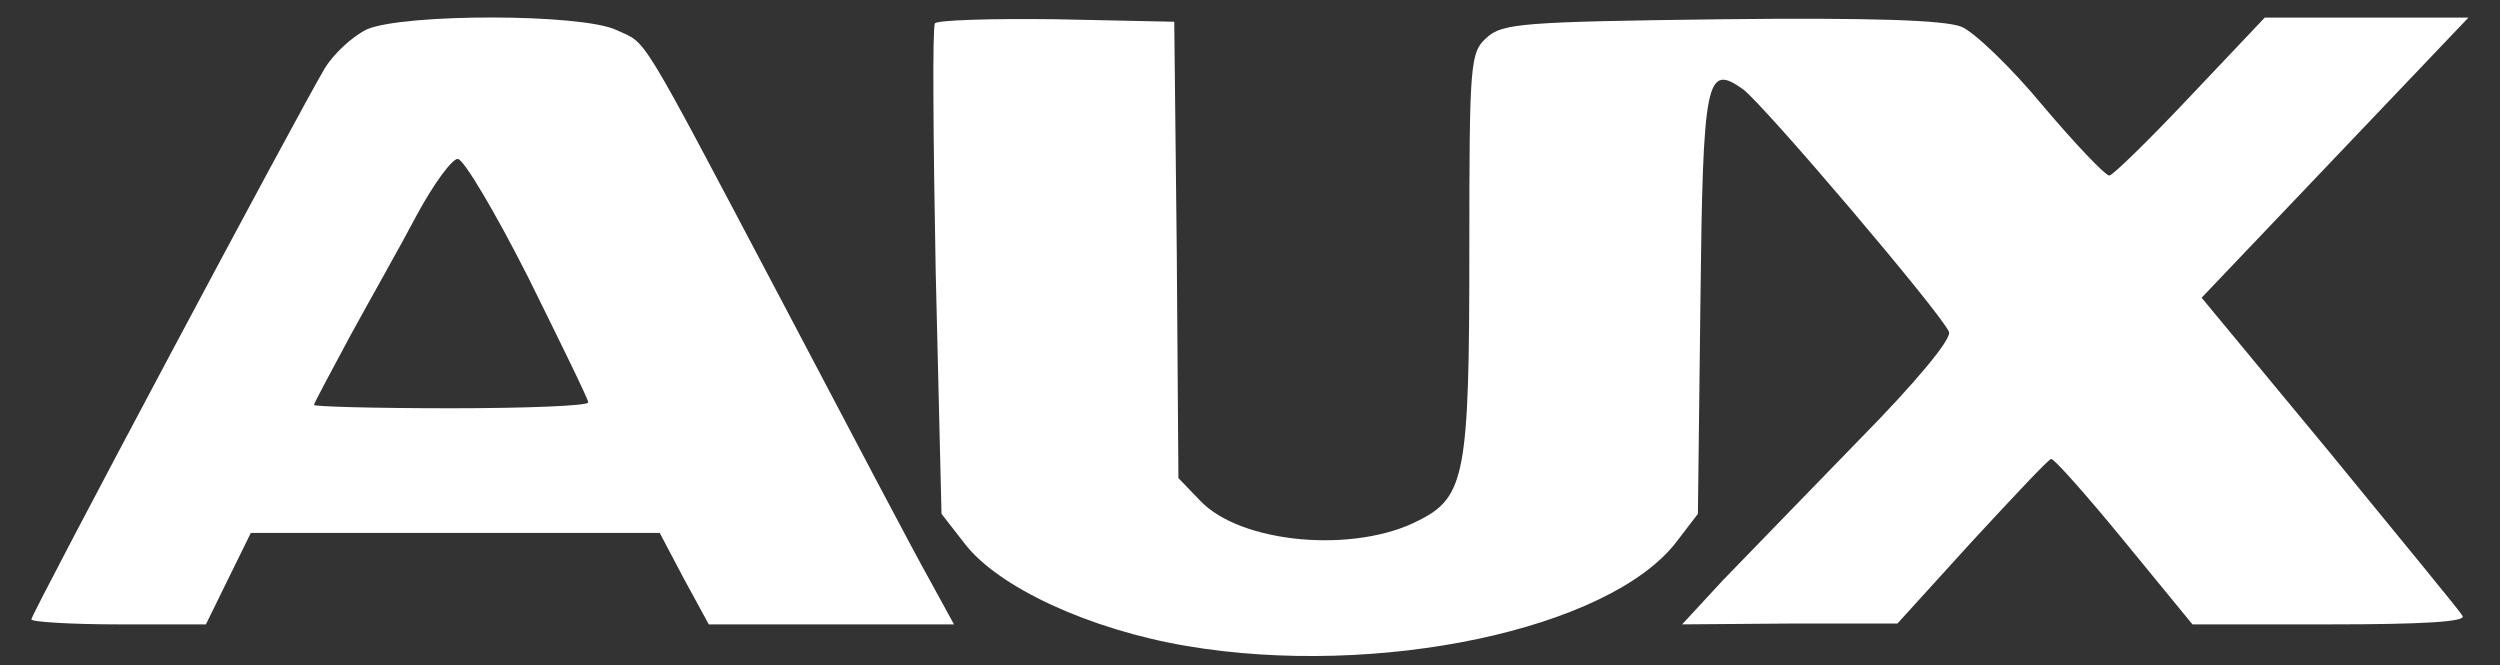 <svg width="124" height="33" viewBox="0 0 124 33" fill="none" xmlns="http://www.w3.org/2000/svg">
<rect x="0" y="0" width="124" height="33" fill="#333333" stroke="none"/>
<g clip-path="url(#clip0_938_108531)">
<path d="M18.212 1.45C17.511 1.78 16.562 2.646 16.109 3.388C14.872 5.449 1.556 30.433 1.556 30.721C1.556 30.845 3.493 30.969 5.885 30.969H10.213L11.326 28.701L12.44 26.434H22.581H32.723L33.919 28.701L35.156 30.969H41.258H47.318L46.122 28.784C45.463 27.629 42.206 21.445 38.866 15.096C31.528 1.203 32.146 2.233 30.58 1.491C28.848 0.667 20.067 0.667 18.212 1.45ZM26.209 13.777C27.817 17.034 29.178 19.796 29.178 19.961C29.178 20.126 26.127 20.25 22.375 20.25C18.624 20.25 15.573 20.167 15.573 20.085C15.573 20.002 16.398 18.477 17.346 16.704C18.335 14.89 19.86 12.21 20.685 10.644C21.51 9.118 22.417 7.882 22.705 7.882C22.994 7.882 24.56 10.52 26.209 13.777Z" fill="white"/>
<path d="M46.37 1.162C46.246 1.368 46.287 6.892 46.411 13.489L46.699 25.486L47.854 26.97C49.503 29.114 53.997 31.216 58.861 32.041C68.344 33.649 79.805 31.216 83.144 26.887L84.216 25.486L84.34 15.055C84.463 3.841 84.629 3.14 86.442 4.419C87.432 5.119 96.296 15.55 96.667 16.457C96.832 16.787 95.018 18.972 92.214 21.816C89.617 24.496 86.566 27.63 85.453 28.784L83.433 30.969L88.751 30.928H94.111L97.821 26.846C99.882 24.62 101.614 22.765 101.738 22.765C101.861 22.723 103.511 24.579 105.366 26.846L108.746 30.969H115.59C120.043 30.969 122.31 30.845 122.145 30.557C122.022 30.309 119.012 26.681 115.549 22.435L109.2 14.767L115.837 7.799L122.434 0.873H117.363H112.333L108.623 4.79C106.603 6.933 104.789 8.706 104.624 8.706C104.418 8.706 102.933 7.14 101.325 5.243C99.759 3.347 97.904 1.574 97.285 1.327C96.461 0.997 92.874 0.873 85.371 0.955C75.476 1.079 74.528 1.162 73.745 1.862C72.92 2.605 72.879 3.017 72.879 12.499C72.879 23.507 72.673 24.661 70.364 25.816C67.189 27.465 61.541 26.97 59.521 24.826L58.449 23.713L58.367 12.417L58.243 1.079L52.389 0.955C49.173 0.914 46.452 0.997 46.37 1.162Z" fill="white"/>
</g>
<defs>
<clipPath id="clip0_938_108531">
<rect width="123.682" height="32.157" fill="white" transform="translate(0.318 0.46)"/>
</clipPath>
</defs>
</svg>
